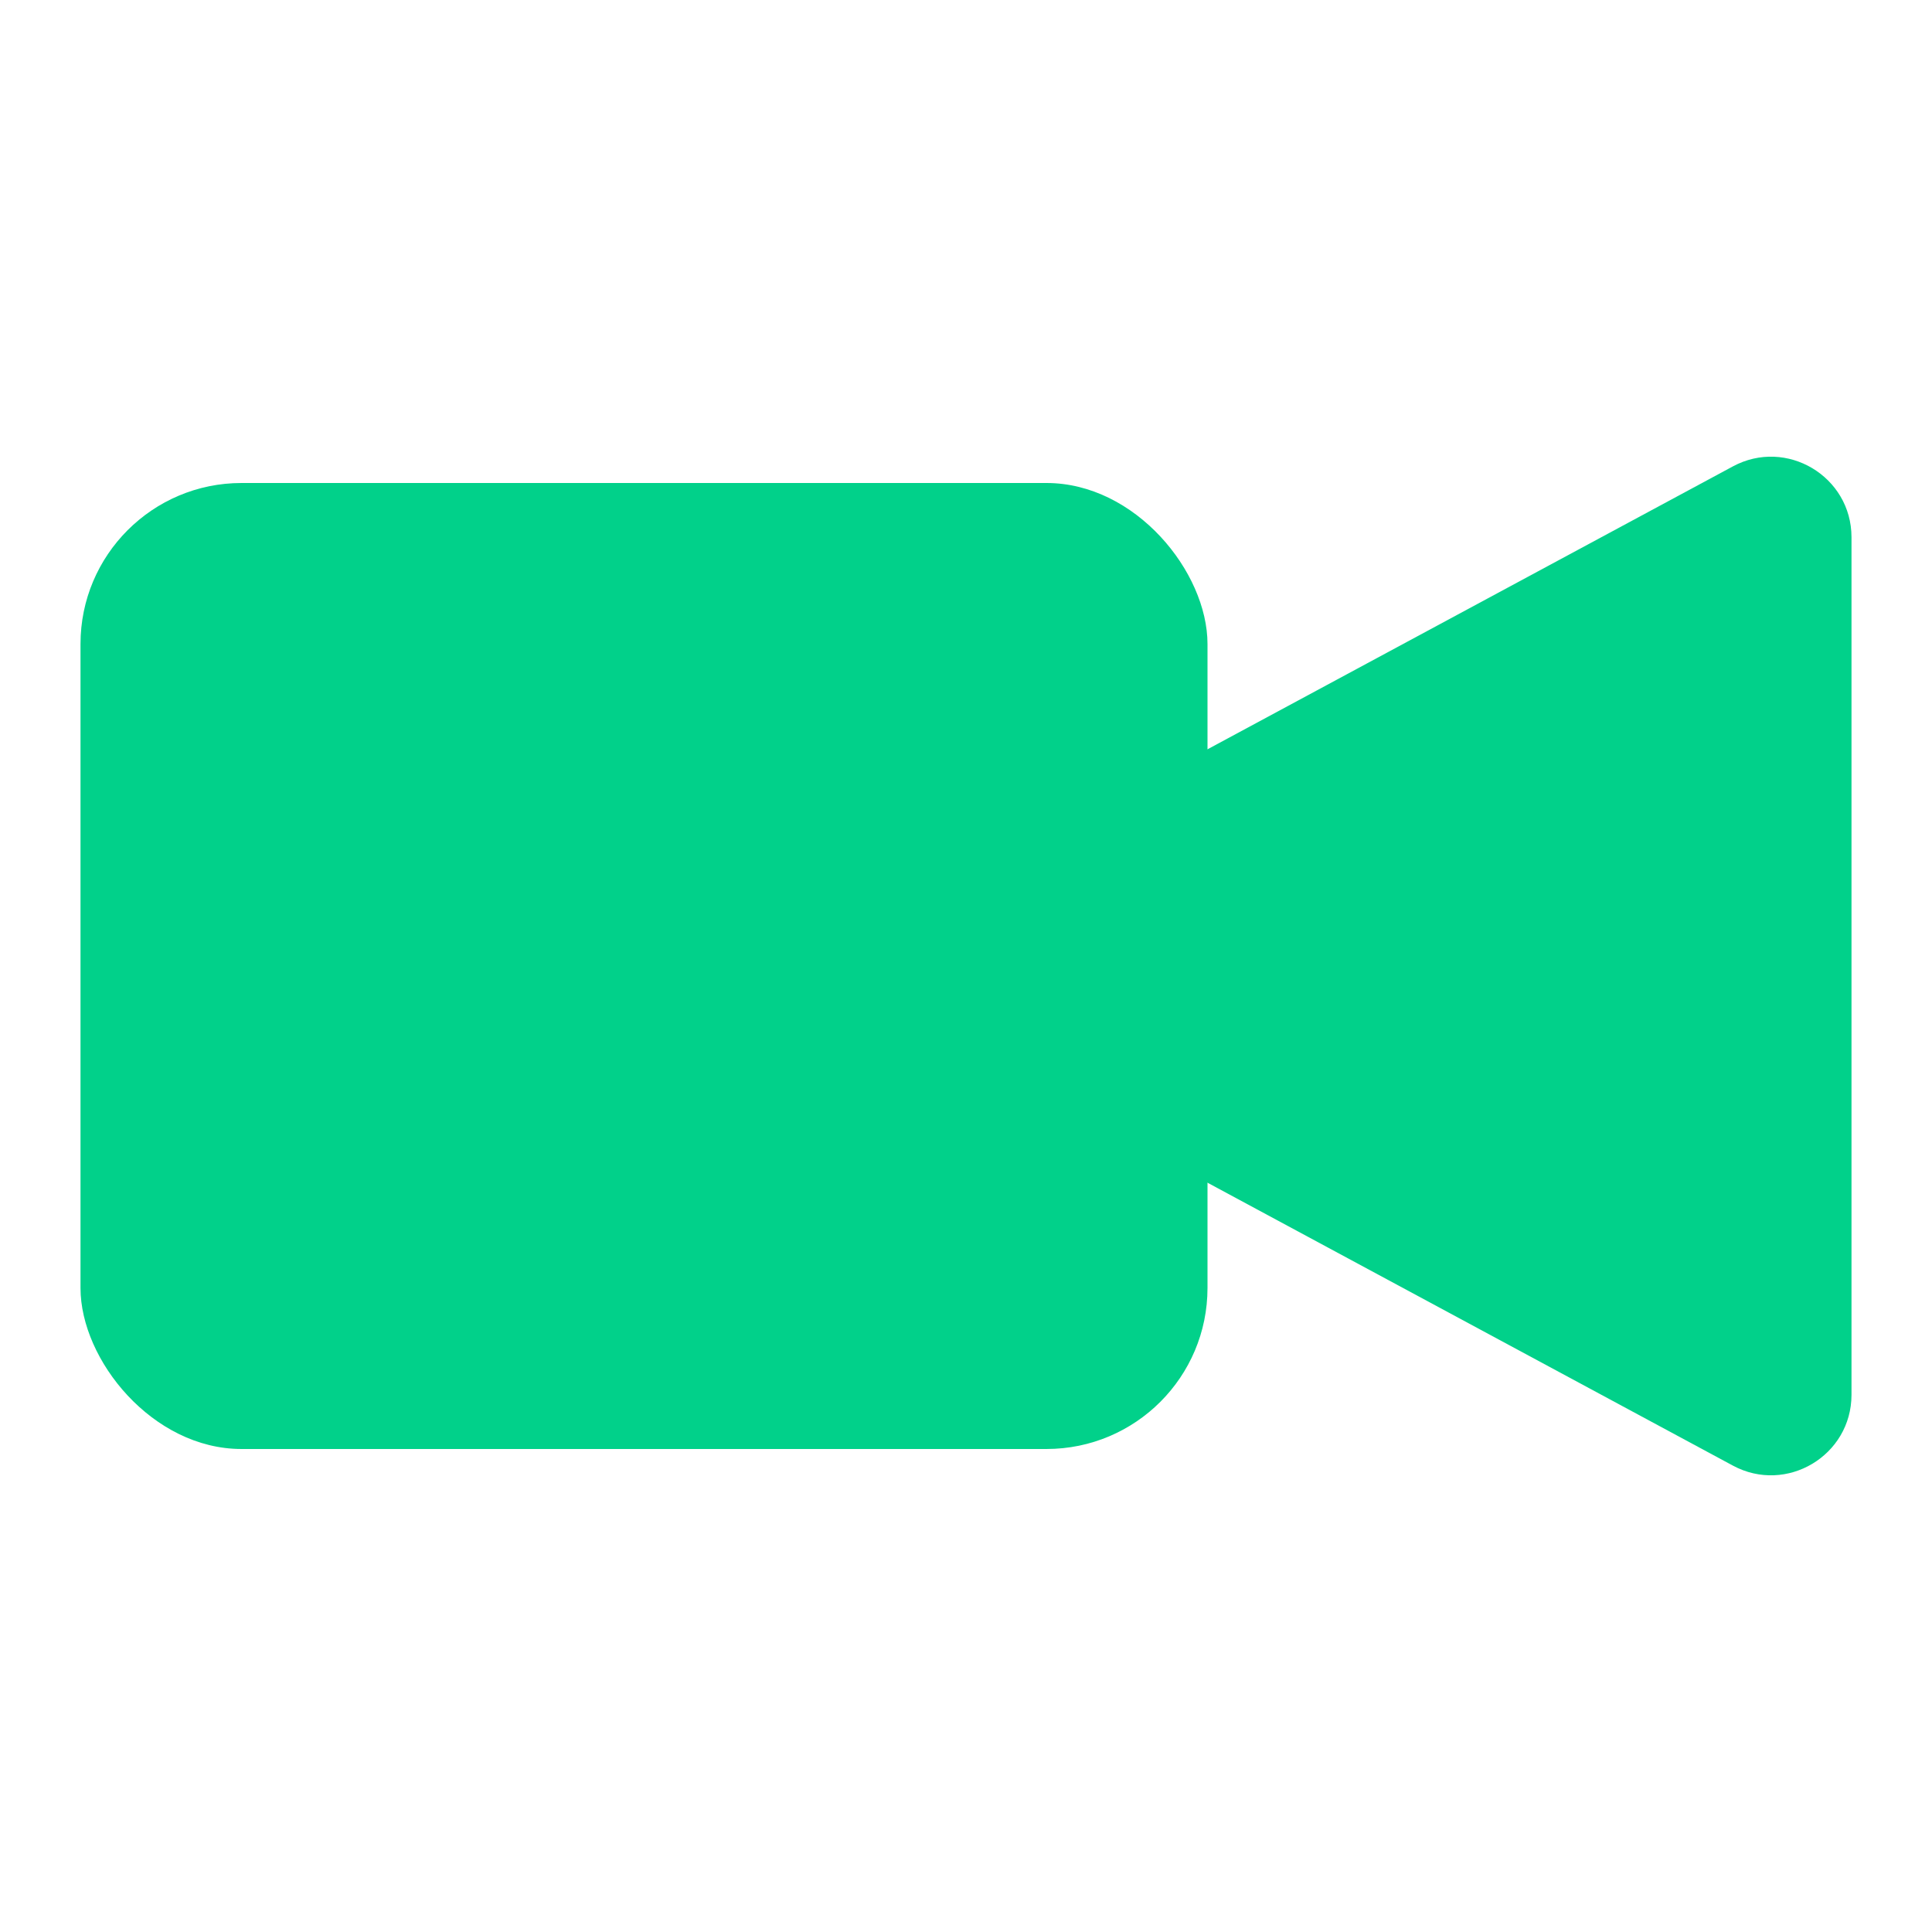 <svg width="24" height="24" viewBox="0 0 24 24" fill="none" xmlns="http://www.w3.org/2000/svg">
<rect x="1" y="6" width="14" height="12" rx="2" fill="#01D18A"/>
<path d="M11.635 12.88C10.934 12.503 10.934 11.497 11.635 11.12L21.526 5.794C22.192 5.435 23 5.918 23 6.674L23 17.326C23 18.082 22.192 18.565 21.526 18.206L11.635 12.88Z" fill="#01D18A"/>
</svg>
